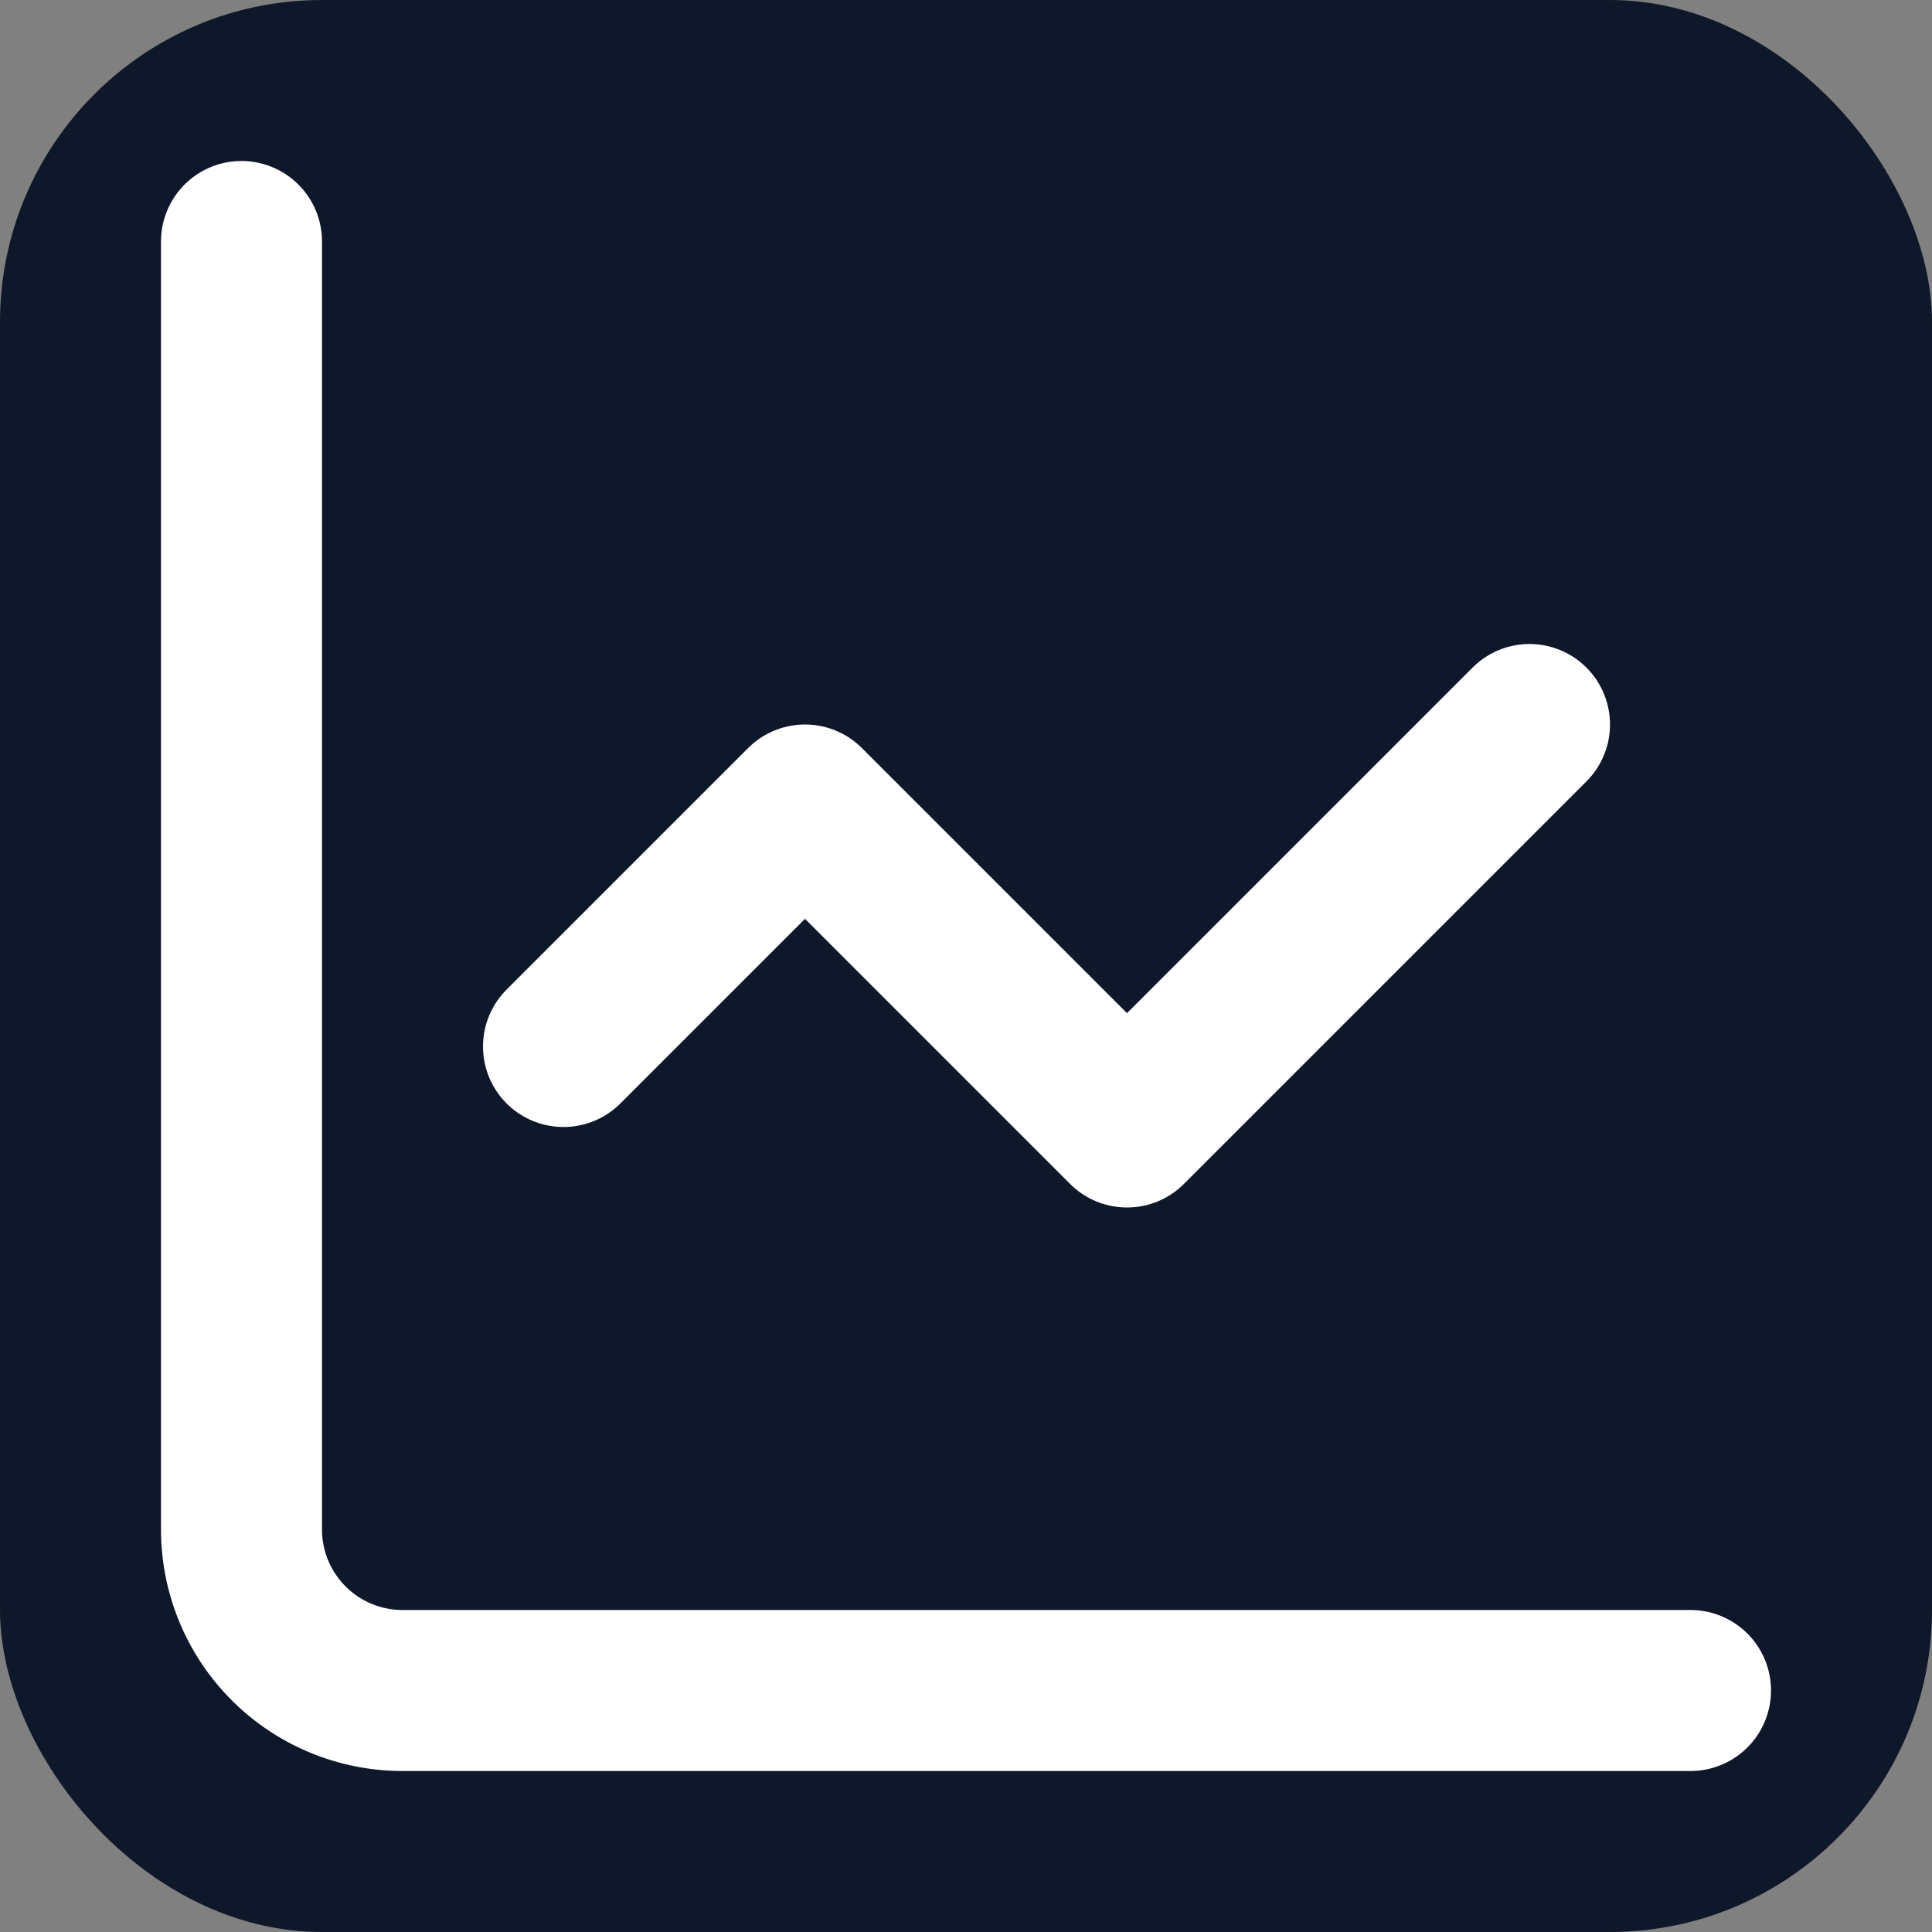 <svg xmlns="http://www.w3.org/2000/svg" viewBox="0 0 24 24" width="24" height="24" aria-label="favicon investorion">
  <rect x="0" y="0" width="24" height="24" fill="#808080" stroke="none"/>
  <rect width="24" height="24" rx="4" fill="#0F172A"/>
  <path d="M3 3v16a2 2 0 0 0 2 2h16" fill="none" stroke="#FFFFFF" stroke-width="2" stroke-linecap="round" stroke-linejoin="round" />
  <path d="m19 9-5 5-4-4-3 3" fill="none" stroke="#FFFFFF" stroke-width="2" stroke-linecap="round" stroke-linejoin="round" />
</svg>
